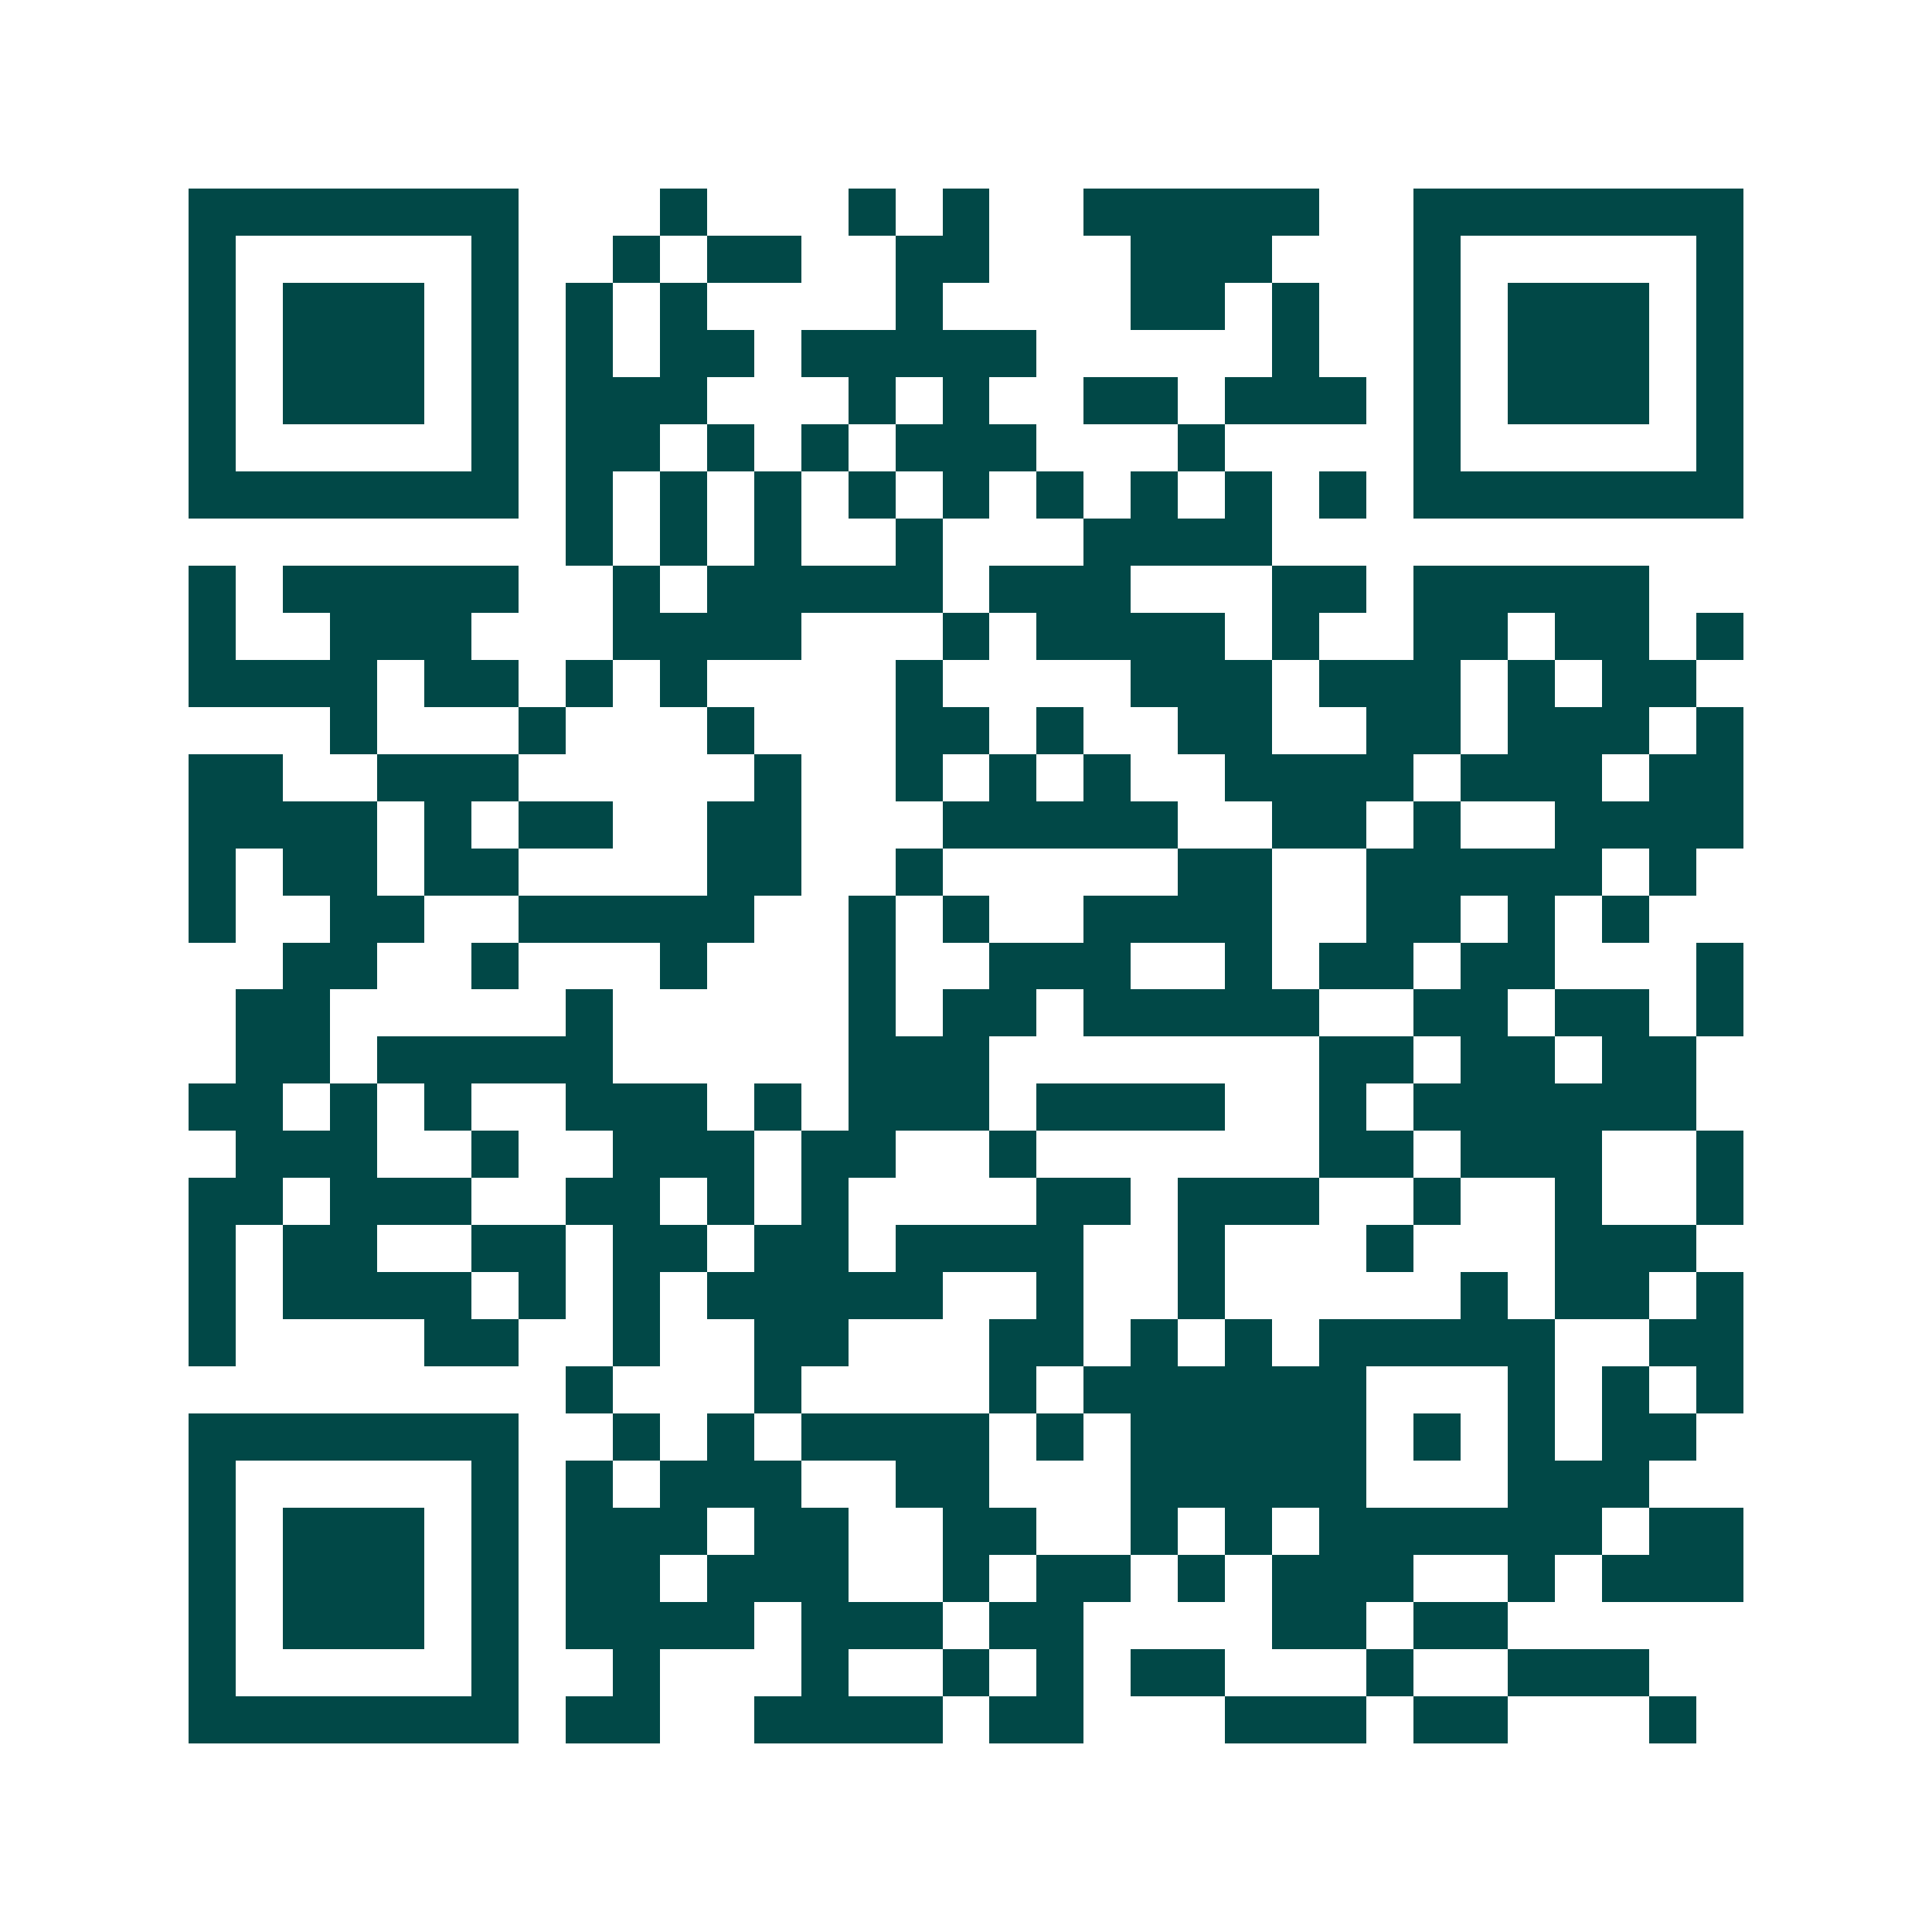 <svg xmlns="http://www.w3.org/2000/svg" width="200" height="200" viewBox="0 0 41 41" shape-rendering="crispEdges"><path fill="#ffffff" d="M0 0h41v41H0z"/><path stroke="#014847" d="M4 4.5h7m3 0h1m3 0h1m1 0h1m2 0h5m2 0h7M4 5.5h1m5 0h1m2 0h1m1 0h2m2 0h2m3 0h3m3 0h1m5 0h1M4 6.5h1m1 0h3m1 0h1m1 0h1m1 0h1m4 0h1m4 0h2m1 0h1m2 0h1m1 0h3m1 0h1M4 7.5h1m1 0h3m1 0h1m1 0h1m1 0h2m1 0h5m5 0h1m2 0h1m1 0h3m1 0h1M4 8.5h1m1 0h3m1 0h1m1 0h3m3 0h1m1 0h1m2 0h2m1 0h3m1 0h1m1 0h3m1 0h1M4 9.5h1m5 0h1m1 0h2m1 0h1m1 0h1m1 0h3m3 0h1m4 0h1m5 0h1M4 10.5h7m1 0h1m1 0h1m1 0h1m1 0h1m1 0h1m1 0h1m1 0h1m1 0h1m1 0h1m1 0h7M12 11.5h1m1 0h1m1 0h1m2 0h1m3 0h4M4 12.5h1m1 0h5m2 0h1m1 0h5m1 0h3m3 0h2m1 0h5M4 13.5h1m2 0h3m3 0h4m3 0h1m1 0h4m1 0h1m2 0h2m1 0h2m1 0h1M4 14.5h4m1 0h2m1 0h1m1 0h1m4 0h1m4 0h3m1 0h3m1 0h1m1 0h2M7 15.5h1m3 0h1m3 0h1m3 0h2m1 0h1m2 0h2m2 0h2m1 0h3m1 0h1M4 16.5h2m2 0h3m5 0h1m2 0h1m1 0h1m1 0h1m2 0h4m1 0h3m1 0h2M4 17.5h4m1 0h1m1 0h2m2 0h2m3 0h5m2 0h2m1 0h1m2 0h4M4 18.5h1m1 0h2m1 0h2m4 0h2m2 0h1m5 0h2m2 0h5m1 0h1M4 19.5h1m2 0h2m2 0h5m2 0h1m1 0h1m2 0h4m2 0h2m1 0h1m1 0h1M6 20.5h2m2 0h1m3 0h1m3 0h1m2 0h3m2 0h1m1 0h2m1 0h2m3 0h1M5 21.5h2m5 0h1m5 0h1m1 0h2m1 0h5m2 0h2m1 0h2m1 0h1M5 22.5h2m1 0h5m5 0h3m7 0h2m1 0h2m1 0h2M4 23.5h2m1 0h1m1 0h1m2 0h3m1 0h1m1 0h3m1 0h4m2 0h1m1 0h6M5 24.5h3m2 0h1m2 0h3m1 0h2m2 0h1m6 0h2m1 0h3m2 0h1M4 25.5h2m1 0h3m2 0h2m1 0h1m1 0h1m4 0h2m1 0h3m2 0h1m2 0h1m2 0h1M4 26.5h1m1 0h2m2 0h2m1 0h2m1 0h2m1 0h4m2 0h1m3 0h1m3 0h3M4 27.5h1m1 0h4m1 0h1m1 0h1m1 0h5m2 0h1m2 0h1m5 0h1m1 0h2m1 0h1M4 28.5h1m4 0h2m2 0h1m2 0h2m3 0h2m1 0h1m1 0h1m1 0h5m2 0h2M12 29.5h1m3 0h1m4 0h1m1 0h6m3 0h1m1 0h1m1 0h1M4 30.5h7m2 0h1m1 0h1m1 0h4m1 0h1m1 0h5m1 0h1m1 0h1m1 0h2M4 31.5h1m5 0h1m1 0h1m1 0h3m2 0h2m3 0h5m3 0h3M4 32.5h1m1 0h3m1 0h1m1 0h3m1 0h2m2 0h2m2 0h1m1 0h1m1 0h6m1 0h2M4 33.5h1m1 0h3m1 0h1m1 0h2m1 0h3m2 0h1m1 0h2m1 0h1m1 0h3m2 0h1m1 0h3M4 34.5h1m1 0h3m1 0h1m1 0h4m1 0h3m1 0h2m4 0h2m1 0h2M4 35.5h1m5 0h1m2 0h1m3 0h1m2 0h1m1 0h1m1 0h2m3 0h1m2 0h3M4 36.5h7m1 0h2m2 0h4m1 0h2m3 0h3m1 0h2m3 0h1"/></svg>
